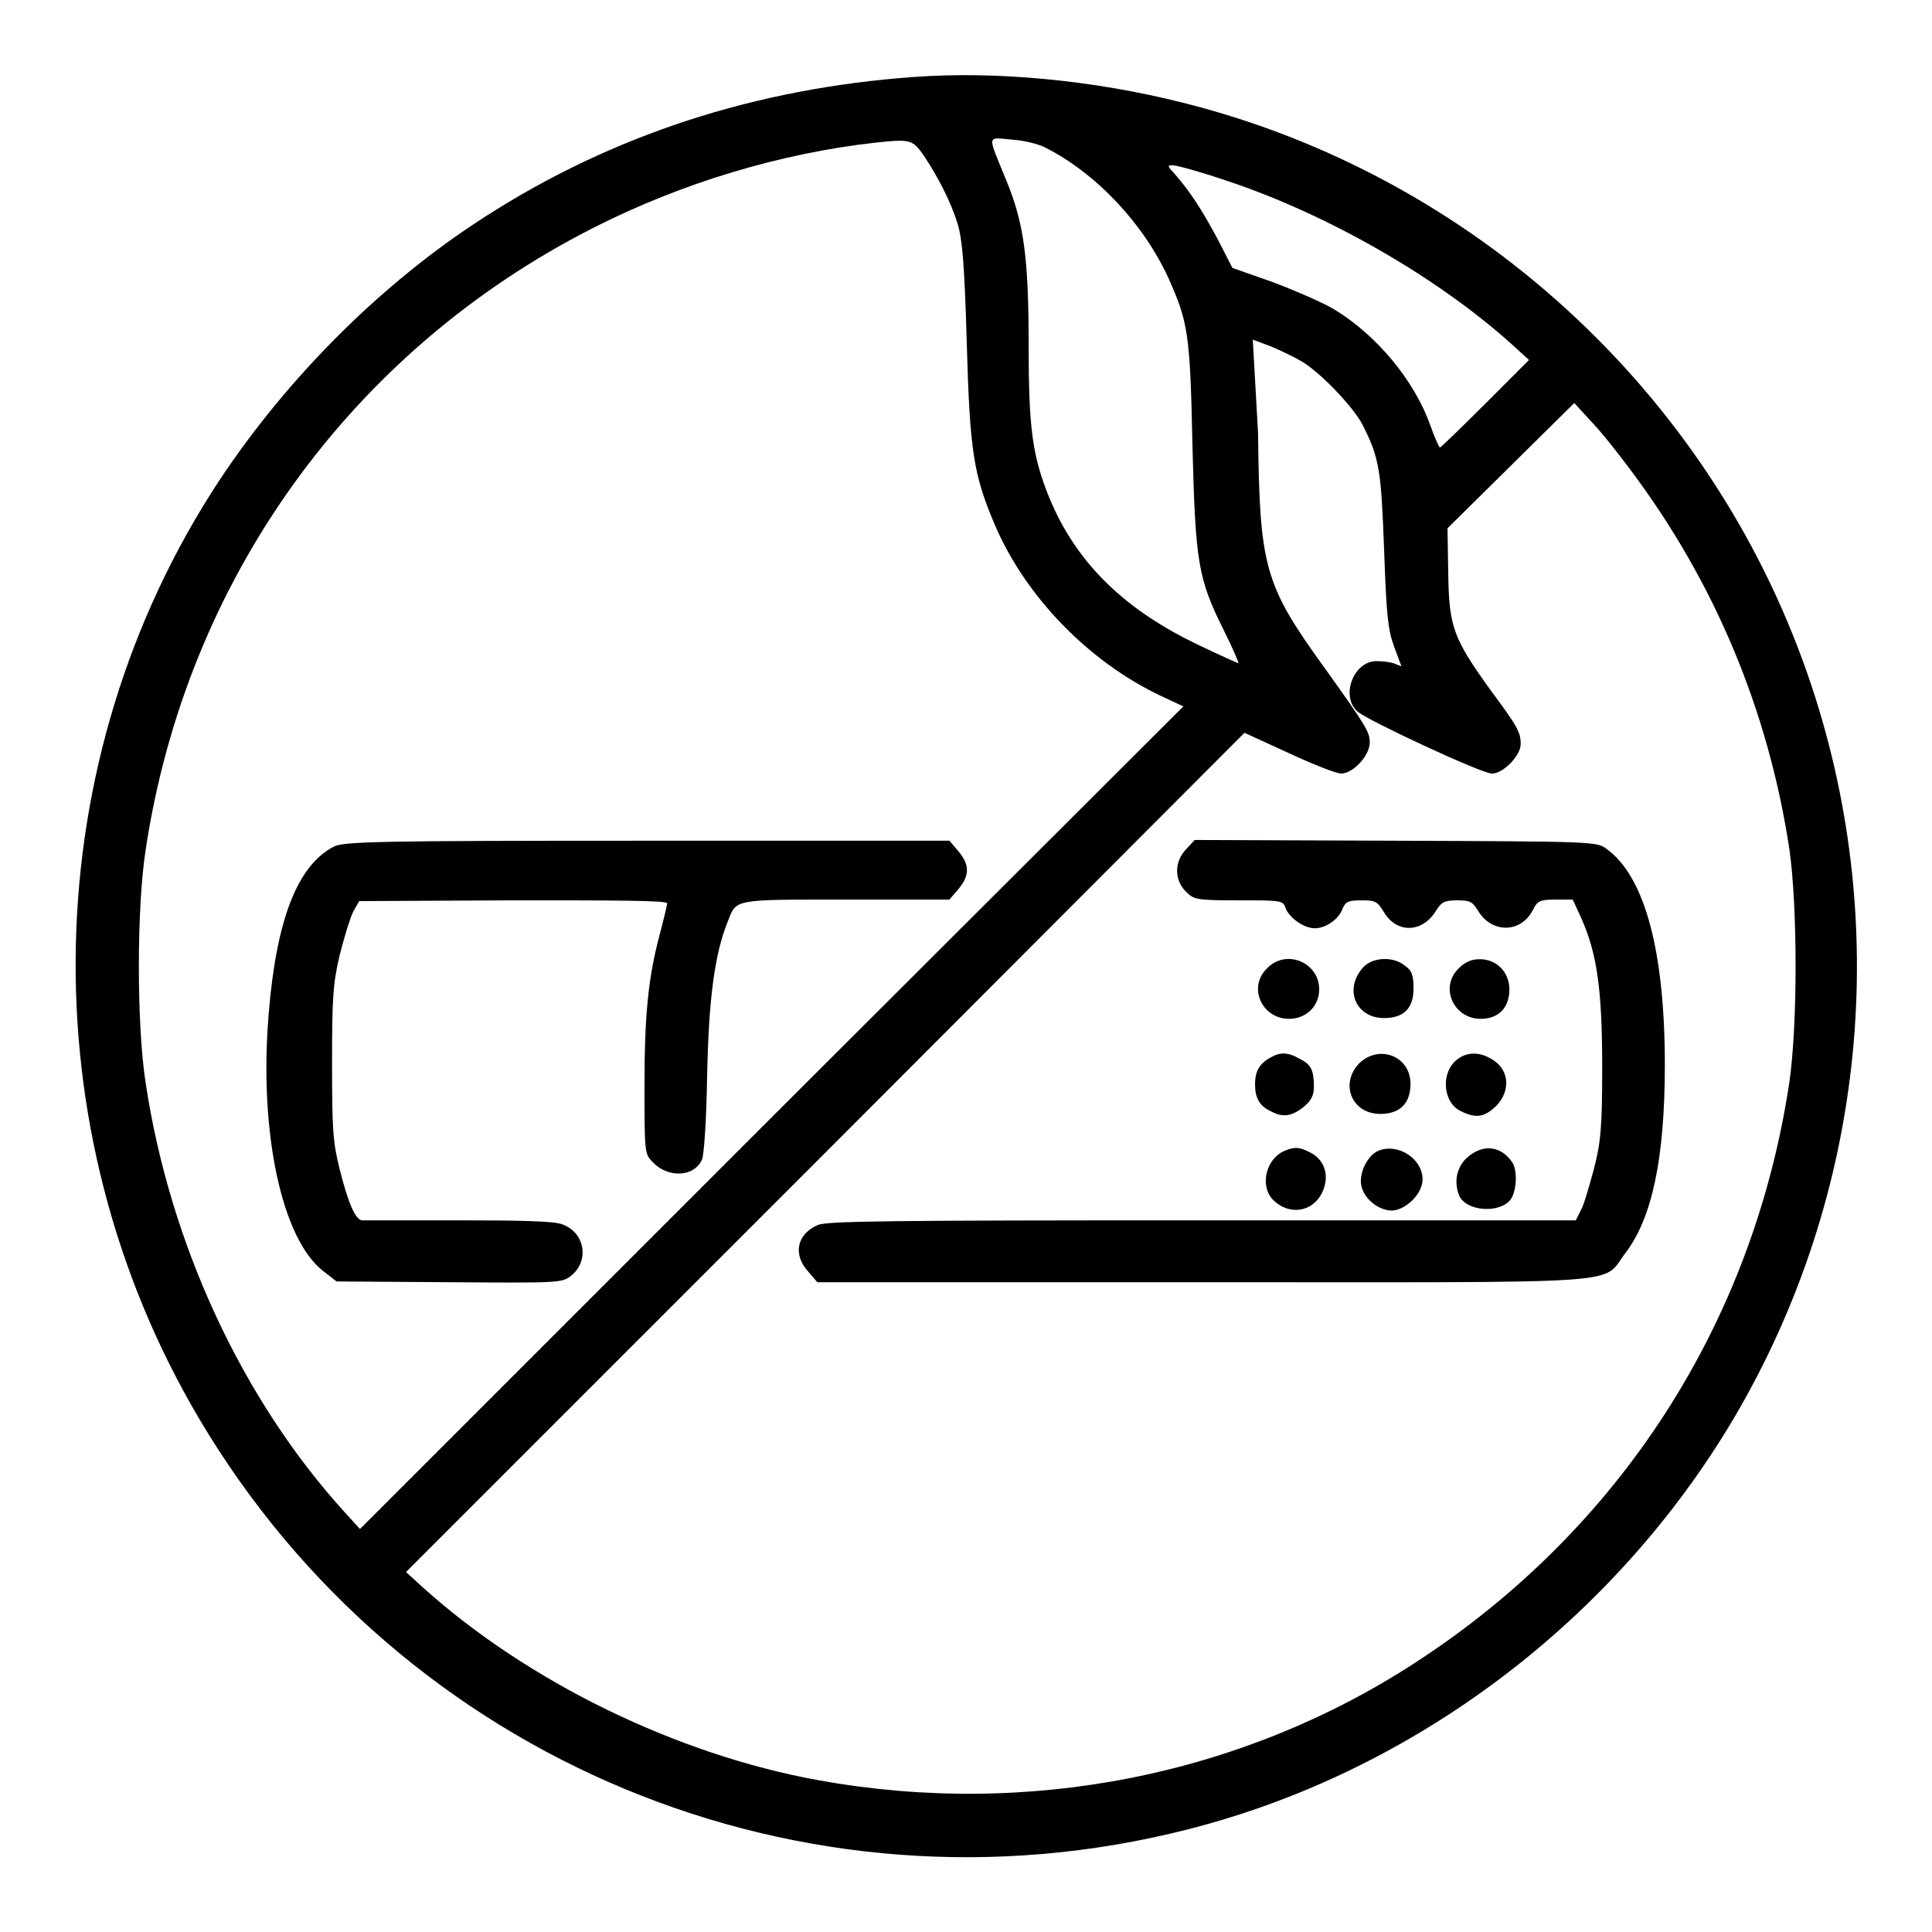 <?xml version="1.0" encoding="utf-8"?>
<!-- Svg Vector Icons : http://www.onlinewebfonts.com/icon -->
<!DOCTYPE svg PUBLIC "-//W3C//DTD SVG 1.1//EN" "http://www.w3.org/Graphics/SVG/1.1/DTD/svg11.dtd">
<svg version="1.1" xmlns="http://www.w3.org/2000/svg" xmlns:xlink="http://www.w3.org/1999/xlink" x="0px" y="0px" viewBox="0 0 256 256" enable-background="new 0 0 256 256" xml:space="preserve">
<g><g><g><path fill="#000000" d="M121.1,10.2c-21,1.5-40,7.7-56.8,18.5c-13.6,8.7-26.1,21.2-35.2,34.9c-24.4,37-25.5,85.9-2.7,124.4c26.8,45.3,80,67.4,131,54.4c29.9-7.6,56.4-27.6,72.3-54.4c17.6-29.8,21.2-66,9.8-98.7c-13-37.4-44.4-66.1-82.8-75.7C144.8,10.6,131.9,9.4,121.1,10.2z M138.4,19.5c6.8,3.4,13.1,10.1,16.4,17.3c2.6,5.8,2.9,7.3,3.2,22c0.4,15.7,0.7,17.8,4.2,24.8c1.2,2.4,2,4.3,1.9,4.3c0,0-2.3-1-5-2.3c-10-4.7-16.4-10.9-20-19.5c-2.3-5.6-2.8-9.3-2.8-20.3c0-11.6-0.6-16.2-3-22c-2.5-6.1-2.6-5.6,0.8-5.3C135.7,18.6,137.6,19.1,138.4,19.5z M122.4,20.6c1.8,2.7,3.6,6.1,4.5,9.1c0.6,2,0.9,5.2,1.2,15.7c0.4,14.4,0.9,17.5,3.7,24.1c4.1,9.6,12.5,18.2,22,22.7l3,1.4l-54.6,54.5l-54.5,54.5l-2.1-2.3c-13.6-15-23.1-35.6-26.3-56.8c-1.2-7.7-1.2-23.2,0-30.9c5.4-35.8,27.2-66.1,59.3-82.4c11.8-6,24.9-9.9,37.4-11.3C120.7,18.4,120.9,18.5,122.4,20.6z M162.7,24c13.2,4.4,27.7,12.7,37.6,21.6l2.3,2.1l-5.8,5.8c-3.2,3.2-5.9,5.8-6,5.8s-0.7-1.3-1.3-3c-2.1-5.9-7.1-11.9-12.7-15.3c-1.5-0.9-5.2-2.5-8.1-3.6l-5.4-1.9l-2-3.9c-2.1-3.9-3.6-6.2-5.6-8.5c-1-1.1-1.1-1.2-0.3-1.2C155.9,21.9,159.2,22.8,162.7,24z M172.5,47.9c2.4,1.4,6.8,6,8,8.3c2.3,4.5,2.5,6.1,2.9,16.6c0.3,8.6,0.5,10.6,1.3,12.8l1,2.7l-1-0.4c-0.6-0.2-1.6-0.3-2.4-0.3c-3,0.1-4.7,4.7-2.4,6.7c1.4,1.2,16.4,8.2,17.8,8.2c1.5,0,3.8-2.4,3.8-3.9c0-1.6-0.4-2.3-4.1-7.3c-4.8-6.7-5.4-8.2-5.5-15.3l-0.1-6l8.4-8.3l8.4-8.3l2.1,2.3c1.2,1.2,3.6,4.2,5.3,6.5c11.2,14.9,18.3,31.9,21.1,50.3c1.1,7.7,1.1,23.3,0,30.9c-4.8,31.9-22.4,59.2-49.4,76.8c-23.1,15.1-51.5,20.7-79.2,15.7c-18.8-3.4-38.5-13-52.4-25.5l-2.3-2.1l55.6-55.6l55.5-55.6l5.9,2.7c3.2,1.5,6.3,2.7,6.9,2.7c1.6,0,3.8-2.4,3.8-4.1c0-1.4-0.4-2.1-6.2-10.2c-7.8-10.8-8.4-13.2-8.6-30.8L166,45l2.4,0.9C169.6,46.4,171.5,47.3,172.5,47.9z"/><path fill="#000000" d="M44.2,112.2c-4.8,2.5-7.6,9.7-8.6,22.2c-1.3,15.5,1.7,29.7,7.2,34l1.8,1.4l14.9,0.1c14.4,0.1,14.9,0.1,16.1-0.8c2.6-2,1.9-5.9-1.2-6.9c-1.1-0.4-5.6-0.5-13.7-0.5c-6.7,0-12.4,0-12.7,0c-0.9,0-1.9-2.4-3-6.8c-0.9-3.6-1-5.3-1-14c0-8.5,0.1-10.5,1-14.3c0.6-2.4,1.4-5,1.8-5.8l0.8-1.4l20.4-0.1c13.4,0,20.4,0,20.4,0.4c0,0.2-0.4,1.9-0.9,3.8c-1.6,5.9-2.1,10.9-2.1,20.3c0,8.9,0,9.1,1.1,10.2c2,2.1,5.4,2,6.5-0.3c0.3-0.6,0.6-5.3,0.7-11.2c0.2-10.1,1-16.1,2.7-20.3c1.2-3.1,0.5-3,15.7-3h13.7l1.2-1.4c1.5-1.8,1.5-3.2,0-5l-1.2-1.4h-40C50.2,111.4,45.4,111.5,44.2,112.2z"/><path fill="#000000" d="M157.1,112.6c-1.5,1.6-1.5,4,0,5.5c1.1,1.1,1.3,1.2,7,1.2c5.4,0,5.9,0,6.2,0.9c0.4,1.3,2.4,2.8,3.9,2.8c1.5,0,3.2-1.2,3.7-2.6c0.4-0.9,0.7-1.1,2.5-1.1c1.8,0,2.1,0.1,3,1.6c1.7,2.8,5,2.7,6.8-0.1c0.8-1.3,1.2-1.5,2.9-1.5c1.7,0,2,0.2,2.7,1.3c1.8,3.1,5.7,3.1,7.3,0c0.6-1.2,0.9-1.4,3-1.4h2.3l1.1,2.4c2.1,4.7,2.8,9.4,2.8,19.8c0,8.1-0.2,10-1.1,13.5c-0.6,2.2-1.3,4.7-1.7,5.4l-0.7,1.4h-49.4c-41.6,0-49.6,0.1-51,0.6c-2.8,1.2-3.4,3.9-1.3,6.2l1.2,1.4h51.1c57.9,0,52.7,0.4,56-3.9c3.5-4.6,5.2-12.5,5.2-24.9c0-14.9-2.6-24.9-7.7-28.6c-1.3-1-1.8-1-28-1.1l-26.6-0.1L157.1,112.6z"/><path fill="#000000" d="M167.9,128.3c-2.6,2.5-0.7,6.7,2.9,6.7c2.3,0,4-1.7,4-3.9C174.8,127.5,170.4,125.7,167.9,128.3z"/><path fill="#000000" d="M180.7,128.1c-2.7,2.9-1.1,6.8,2.7,6.8c2.6,0,3.9-1.3,3.9-3.9c0-1.7-0.2-2.4-1.1-3C184.7,126.7,182,126.8,180.7,128.1z"/><path fill="#000000" d="M193.3,128.3c-2.6,2.5-0.7,6.7,2.9,6.7c2.4,0,3.8-1.5,3.8-3.9c0-2.3-1.7-4-3.9-4C194.9,127.1,194.1,127.5,193.3,128.3z"/><path fill="#000000" d="M168.4,140.1c-1.5,0.8-2.1,1.8-2.1,3.6c0,1.8,0.6,2.9,2.2,3.6c1.5,0.8,2.7,0.6,4.2-0.6c1.1-0.9,1.4-1.6,1.4-2.7c0-2.2-0.4-3-1.9-3.7C170.7,139.4,169.6,139.4,168.4,140.1z"/><path fill="#000000" d="M180.1,140.9c-2.6,2.7-1,6.7,2.8,6.7c2.6,0,4-1.4,4-4C186.9,140,182.8,138.3,180.1,140.9z"/><path fill="#000000" d="M193.2,140.3c-2.3,1.6-2.1,5.7,0.3,6.9c2,1,3.1,0.9,4.7-0.6c2.1-2.1,1.8-5.1-0.8-6.4C196,139.4,194.4,139.4,193.2,140.3z"/><path fill="#000000" d="M170.2,152.5c-2.4,1-3.3,4.5-1.6,6.4c2.1,2.2,5.3,1.8,6.6-0.9c1-2.1,0.4-4.3-1.6-5.3C172.2,152,171.6,151.9,170.2,152.5z"/><path fill="#000000" d="M182.6,152.5c-1.4,0.6-2.6,3-2.2,4.7c0.4,1.7,2.3,3.2,4,3.2c1.8,0,4.1-2.2,4.1-4.1C188.5,153.5,185.2,151.4,182.6,152.5z"/><path fill="#000000" d="M194.5,153.3c-1.4,1.2-1.9,3.1-1.2,5c0.8,2.2,5.4,2.6,6.9,0.6c0.8-1.2,0.9-4,0.1-5C198.8,151.8,196.5,151.6,194.5,153.3z"/></g></g></g>
</svg>